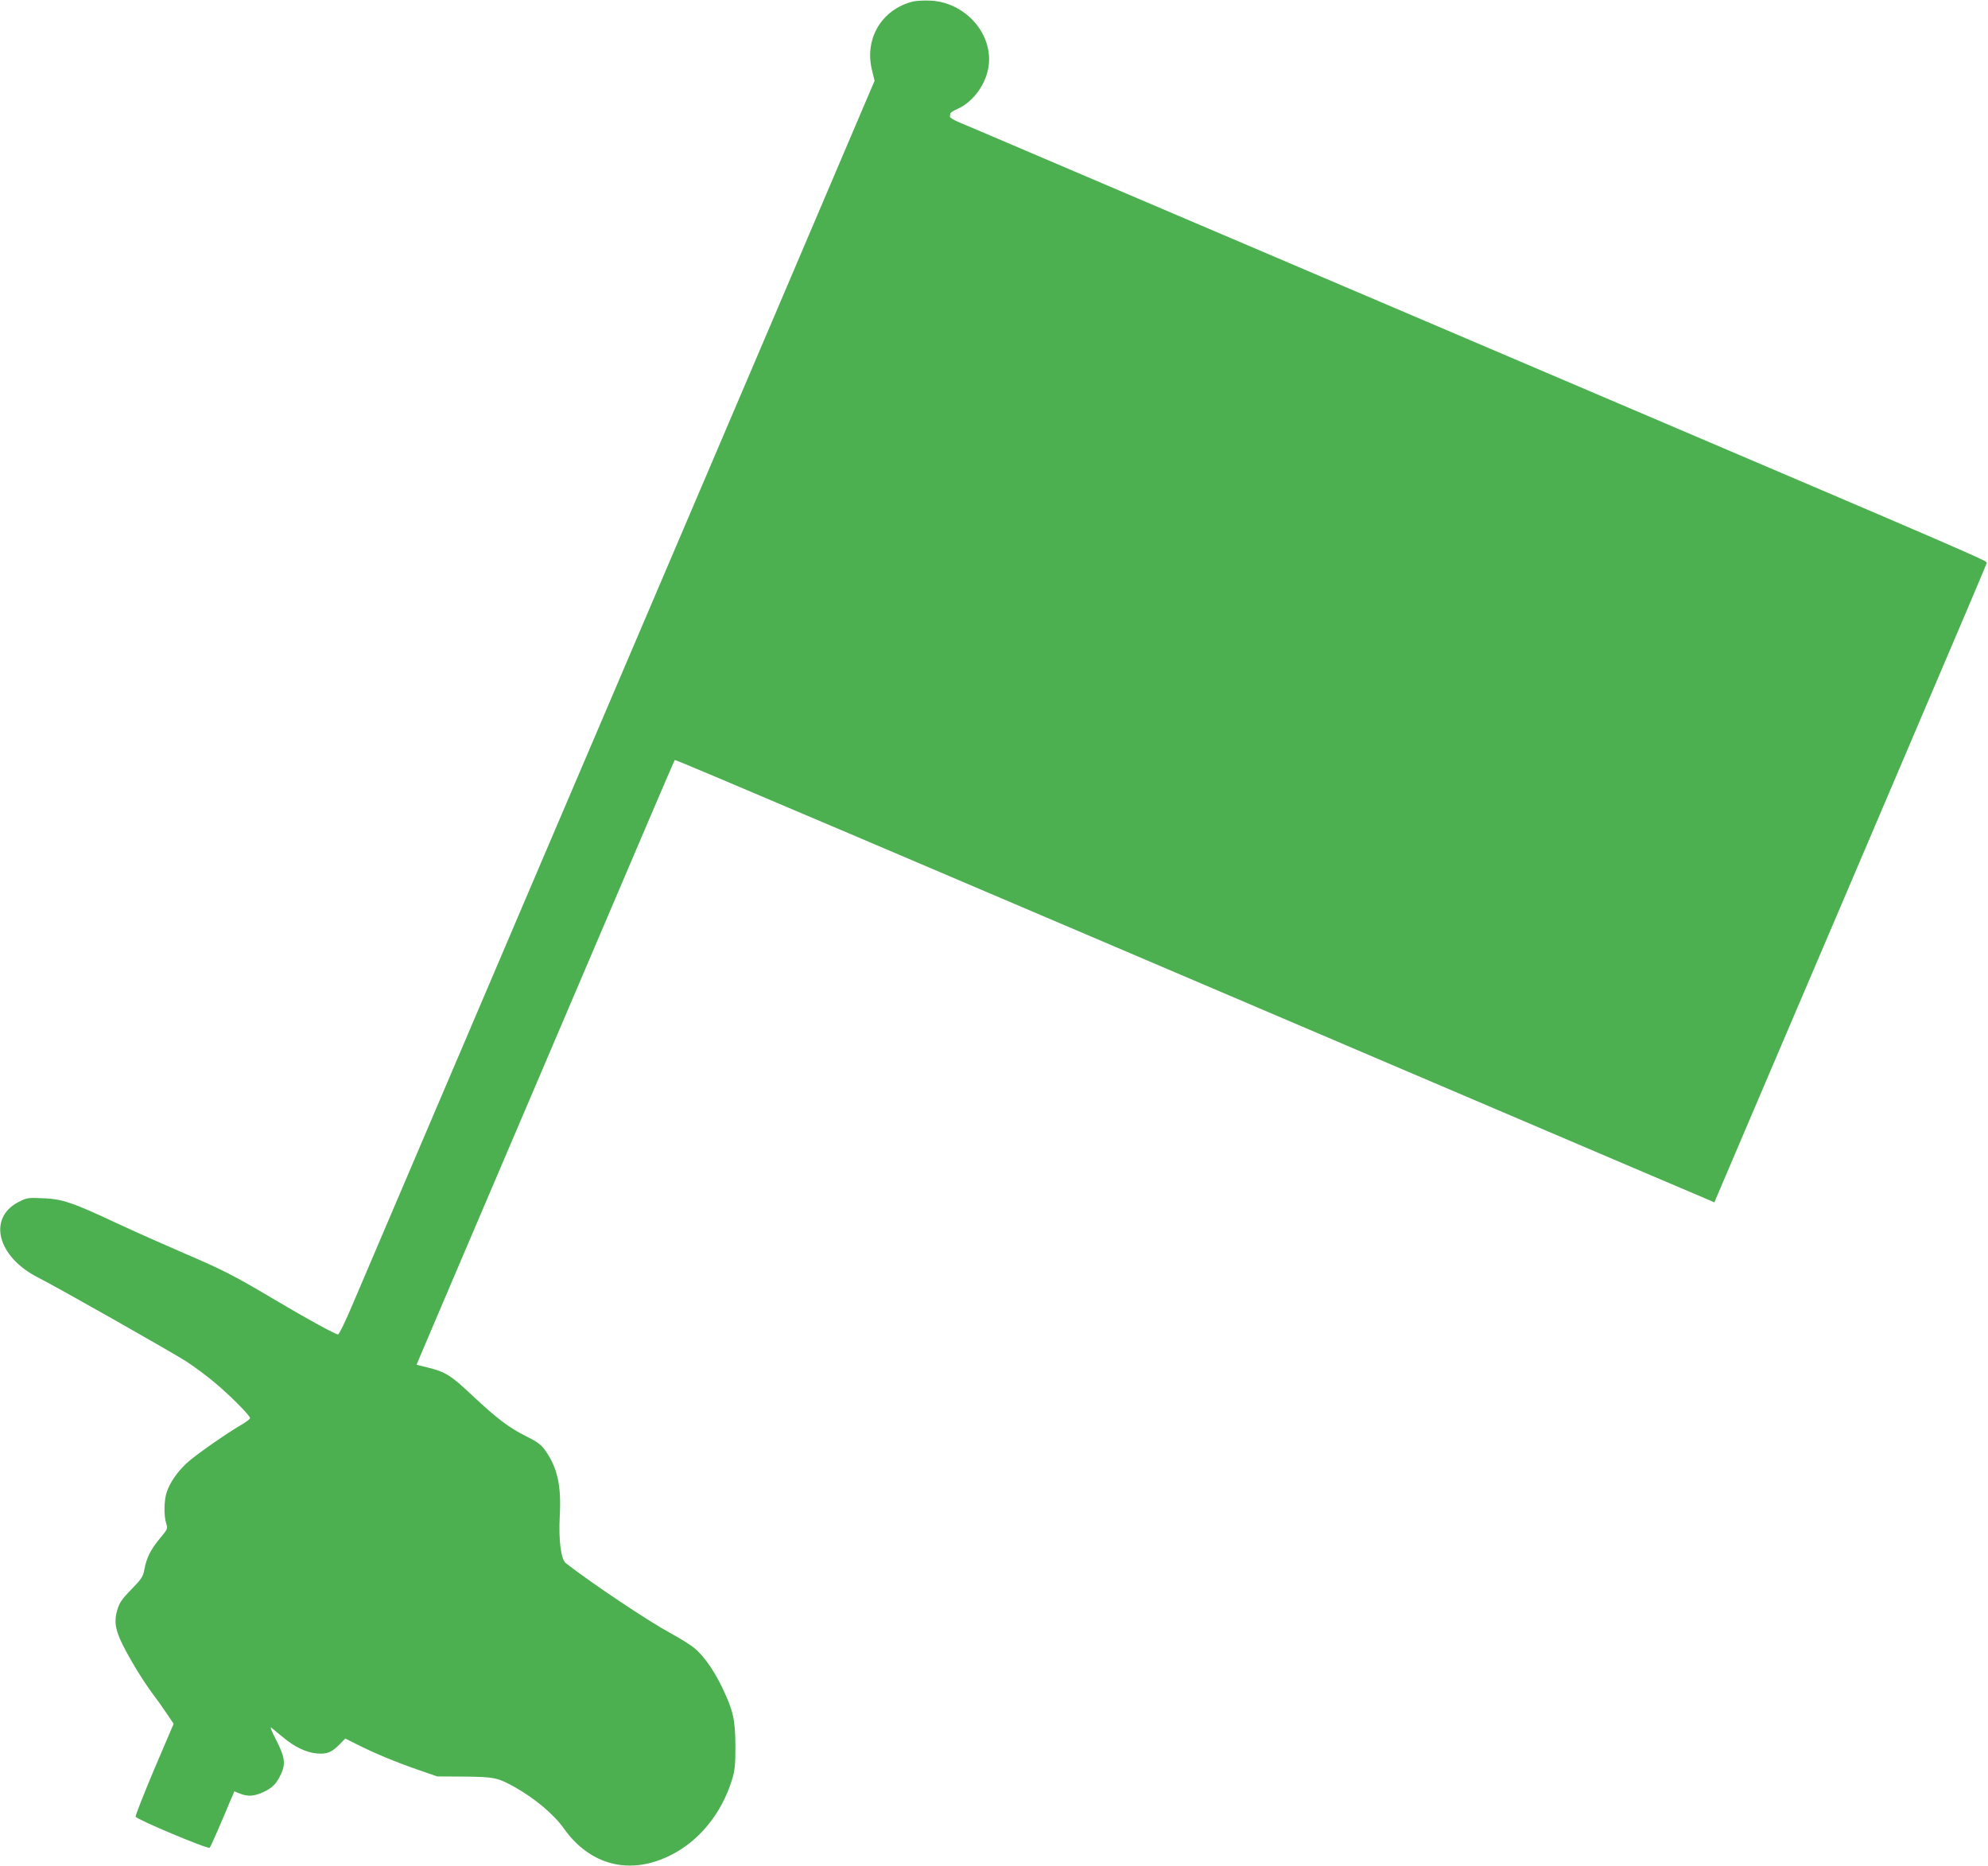 <?xml version="1.0" standalone="no"?>
<!DOCTYPE svg PUBLIC "-//W3C//DTD SVG 20010904//EN"
 "http://www.w3.org/TR/2001/REC-SVG-20010904/DTD/svg10.dtd">
<svg version="1.0" xmlns="http://www.w3.org/2000/svg"
 width="1280pt" height="1201pt" viewBox="0 0 1280 1201"
 preserveAspectRatio="xMidYMid meet">
<g transform="translate(0,1201) scale(0.1,-0.1)"
fill="#4caf50" stroke="none">
<path d="M5877 12000 c-200 -51 -312 -238 -263 -440 l17 -70 -651 -1528 c-359
-840 -882 -2065 -1162 -2722 -281 -657 -581 -1361 -668 -1565 -377 -883 -489
-1147 -641 -1502 -89 -208 -197 -462 -241 -565 -44 -104 -85 -188 -91 -188
-17 0 -200 100 -402 220 -266 158 -340 196 -590 303 -121 52 -317 139 -435
194 -286 134 -349 155 -475 160 -94 4 -103 3 -155 -24 -202 -104 -137 -355
128 -488 123 -62 862 -481 952 -539 52 -34 136 -96 185 -138 97 -81 225 -210
225 -226 0 -6 -21 -22 -47 -38 -107 -62 -319 -210 -367 -258 -59 -57 -101
-119 -122 -180 -18 -49 -20 -153 -4 -202 11 -33 10 -36 -38 -94 -60 -71 -89
-128 -102 -201 -9 -49 -18 -62 -84 -130 -62 -63 -77 -86 -91 -133 -19 -64 -14
-113 17 -185 34 -80 131 -244 198 -336 37 -49 85 -117 107 -150 l41 -61 -125
-293 c-68 -161 -122 -299 -120 -305 7 -18 466 -211 477 -200 7 7 69 149 143
326 l16 37 35 -14 c50 -21 93 -18 151 9 61 28 87 56 116 120 29 66 22 109 -35
220 -28 53 -39 83 -29 75 10 -8 43 -35 73 -60 74 -63 151 -100 220 -106 65 -6
97 7 149 61 l34 35 76 -38 c112 -57 258 -117 395 -164 l121 -42 175 -1 c192
-2 213 -6 325 -68 132 -75 251 -175 317 -268 169 -237 426 -301 686 -170 183
91 326 266 394 482 20 65 23 95 23 220 -1 169 -13 225 -81 369 -52 110 -116
204 -178 258 -24 21 -97 67 -162 102 -137 74 -503 318 -671 449 -31 23 -47
148 -39 302 11 199 -15 313 -95 426 -26 35 -51 54 -118 87 -110 54 -191 115
-352 266 -138 130 -171 150 -288 179 l-69 17 40 95 c22 52 125 293 228 535
103 242 332 778 508 1190 780 1829 883 2070 887 2073 4 4 1264 -532 5270
-2241 748 -319 1374 -586 1392 -593 l31 -14 95 223 c52 122 396 929 765 1792
848 1987 890 2087 894 2103 3 12 -147 77 -2317 1002 -165 70 -745 318 -1290
550 -544 232 -1264 539 -1600 682 -335 143 -779 332 -985 420 -206 88 -400
171 -430 183 -30 13 -55 28 -54 34 1 6 2 15 3 21 0 5 21 18 46 29 106 47 191
169 202 290 19 204 -158 396 -375 407 -42 2 -94 -1 -115 -6z"/>
</g>
</svg>
